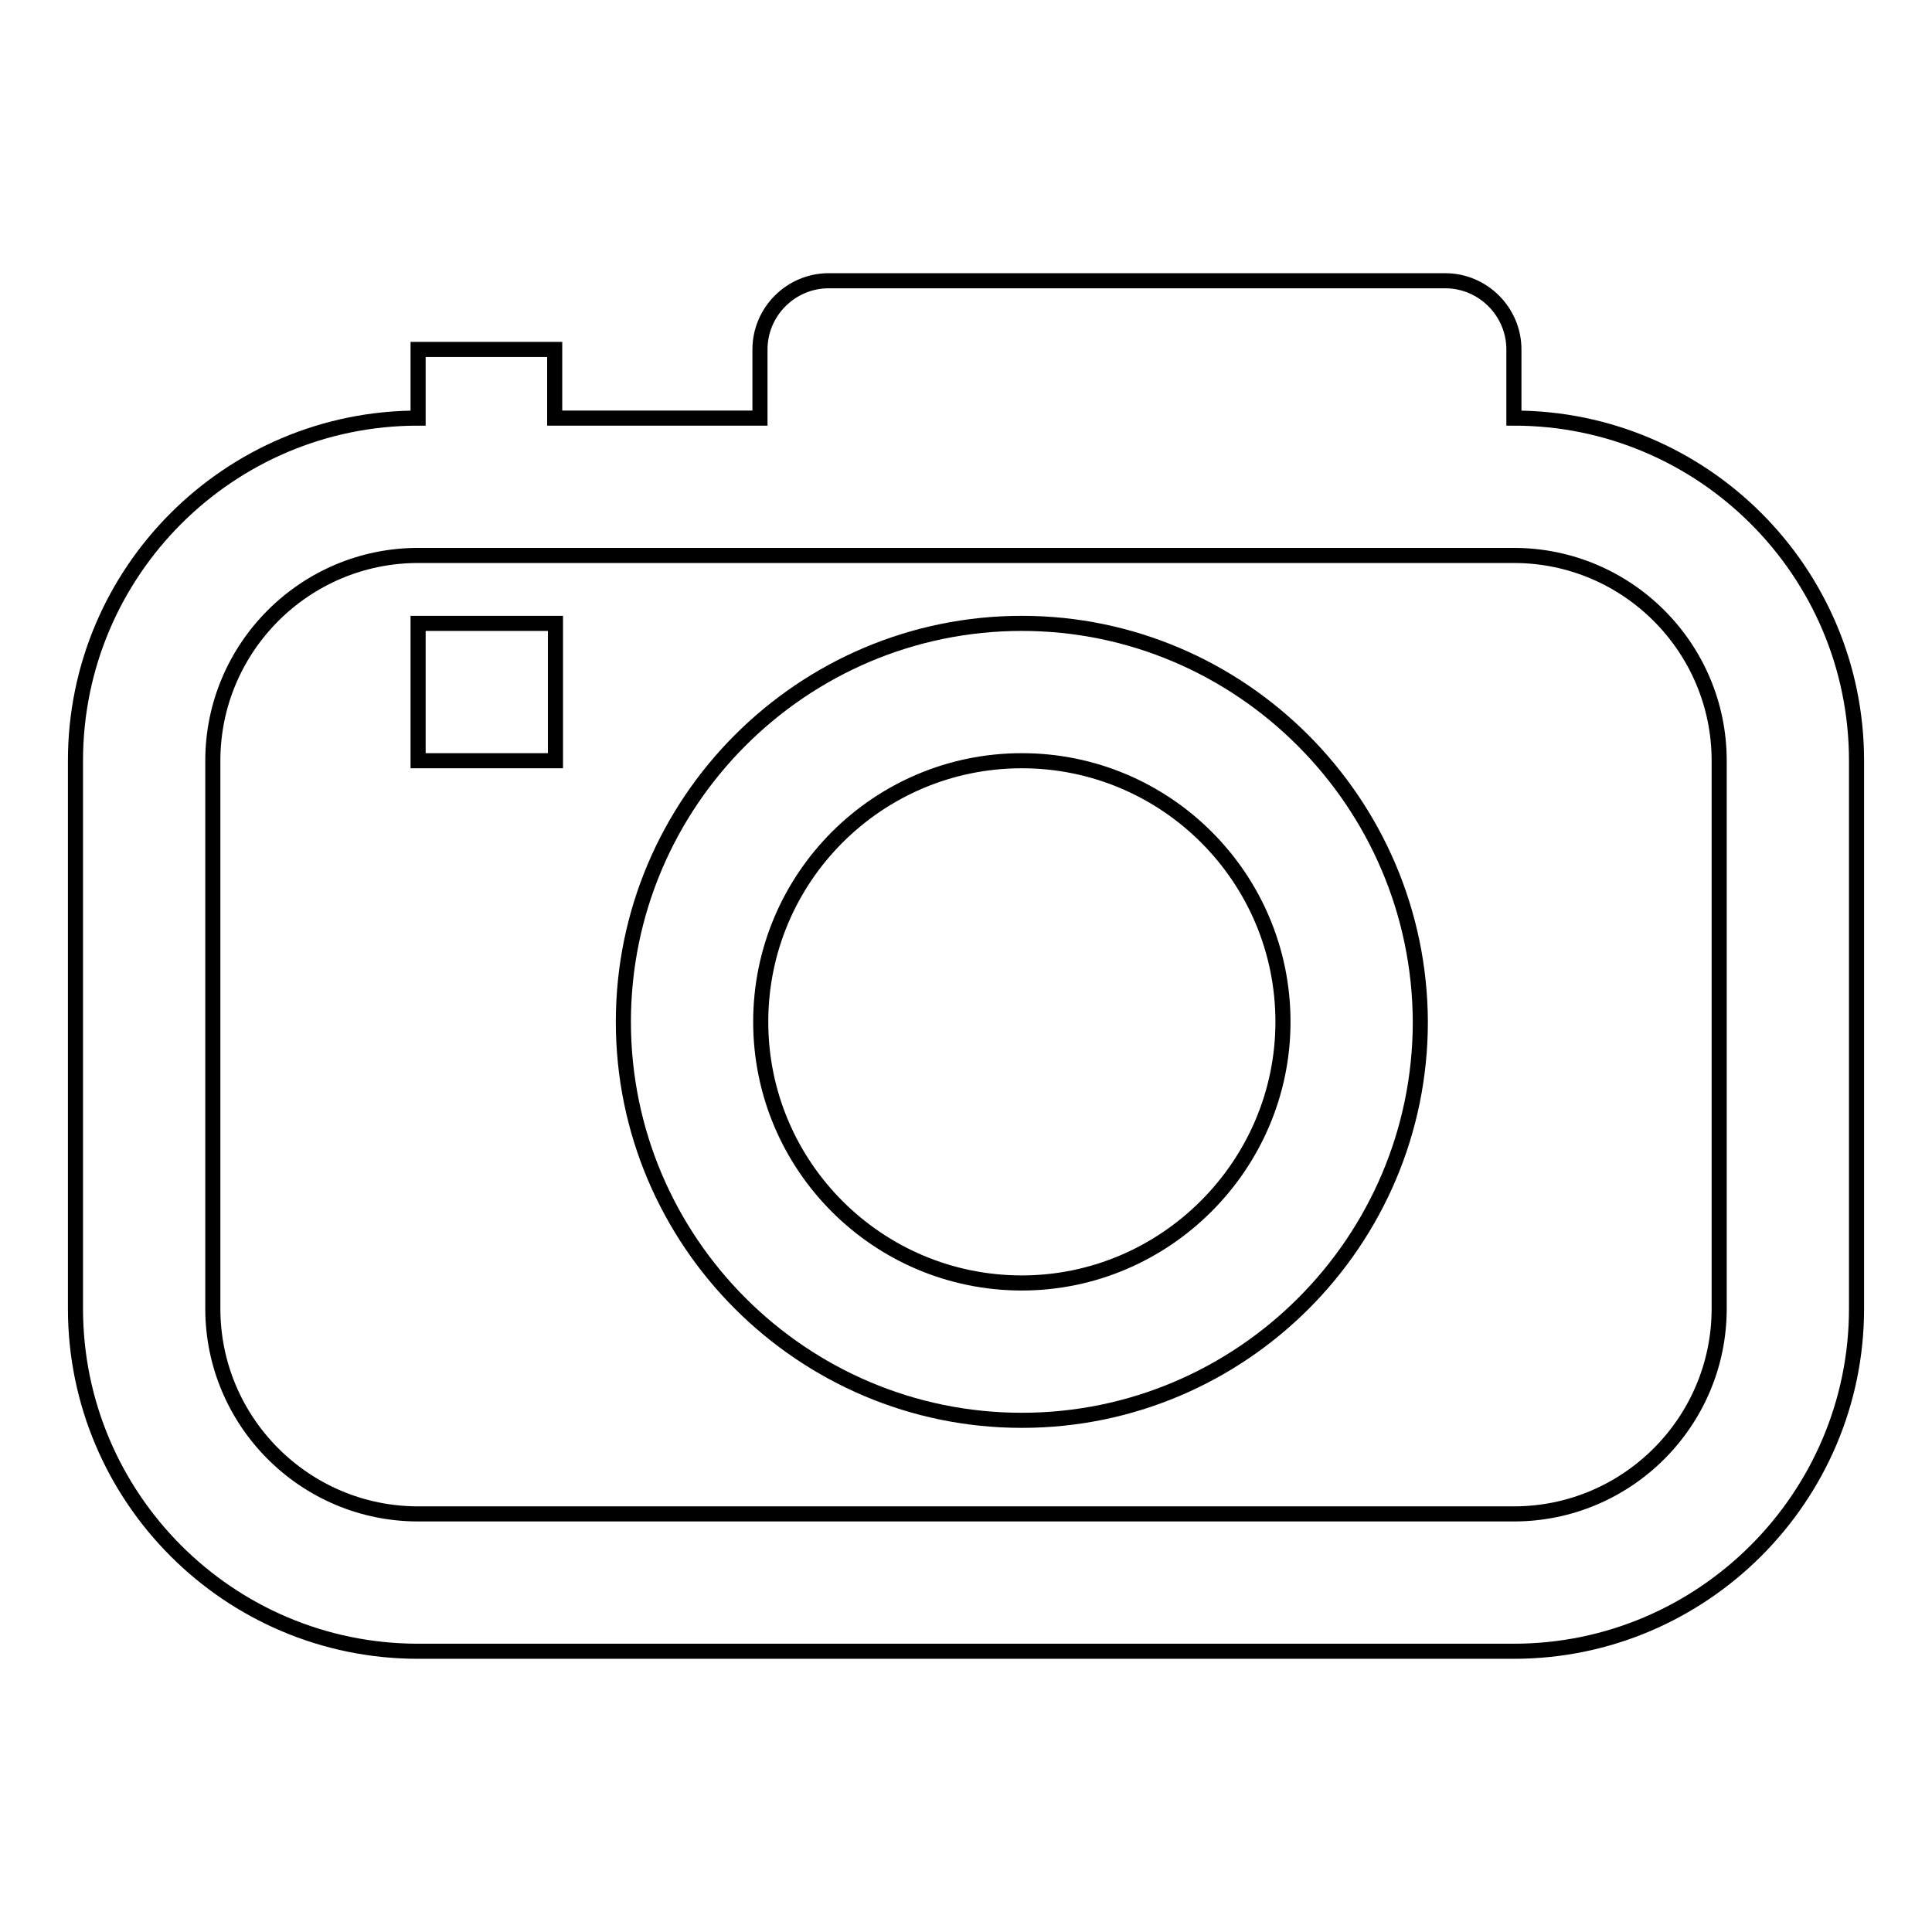 <?xml version="1.0" encoding="utf-8"?>
<!-- Svg Vector Icons : http://www.onlinewebfonts.com/icon -->
<!DOCTYPE svg PUBLIC "-//W3C//DTD SVG 1.1//EN" "http://www.w3.org/Graphics/SVG/1.1/DTD/svg11.dtd">
<svg version="1.1" xmlns="http://www.w3.org/2000/svg" xmlns:xlink="http://www.w3.org/1999/xlink" x="0px" y="0px" viewBox="0 0 256 256" enable-background="new 0 0 256 256" xml:space="preserve">
<g><g><path stroke-width="2" fill-opacity="0" stroke="#000000"  d="M135.4,82.6c-29.1,0-52.8,23.7-52.8,52.8c0,29.1,23.7,52.8,52.8,52.8c29.1,0,52.8-23.7,52.8-52.8C188.1,106.3,164.4,82.6,135.4,82.6z M135.4,170c-19.1,0-34.6-15.5-34.6-34.6c0-19.1,15.5-34.6,34.6-34.6c19.1,0,34.6,15.5,34.6,34.6C170,154.4,154.4,170,135.4,170z"/><path stroke-width="2" fill-opacity="0" stroke="#000000"  d="M55.4,82.6h18.2v18.2H55.4V82.6L55.4,82.6z"/><path stroke-width="2" fill-opacity="0" stroke="#000000"  d="M200.6,55.4v-9.1c0-5-4.1-9.1-9.1-9.1h-81.7c-5,0-9.1,4.1-9.1,9.1v9.1H73.5v-9.1H55.4v9.1c-25,0-45.4,20.3-45.4,45.4v72.6c0,25,20.3,45.4,45.4,45.4h145.2c25,0,45.4-20.4,45.4-45.4v-72.6C246,75.7,225.6,55.4,200.6,55.4z M227.8,173.4c0,15-12.2,27.2-27.2,27.2H55.4c-15,0-27.2-12.2-27.2-27.2v-72.6c0-15,12.2-27.2,27.2-27.2h145.2c15,0,27.2,12.2,27.2,27.2L227.8,173.4z"/></g></g>
</svg>
